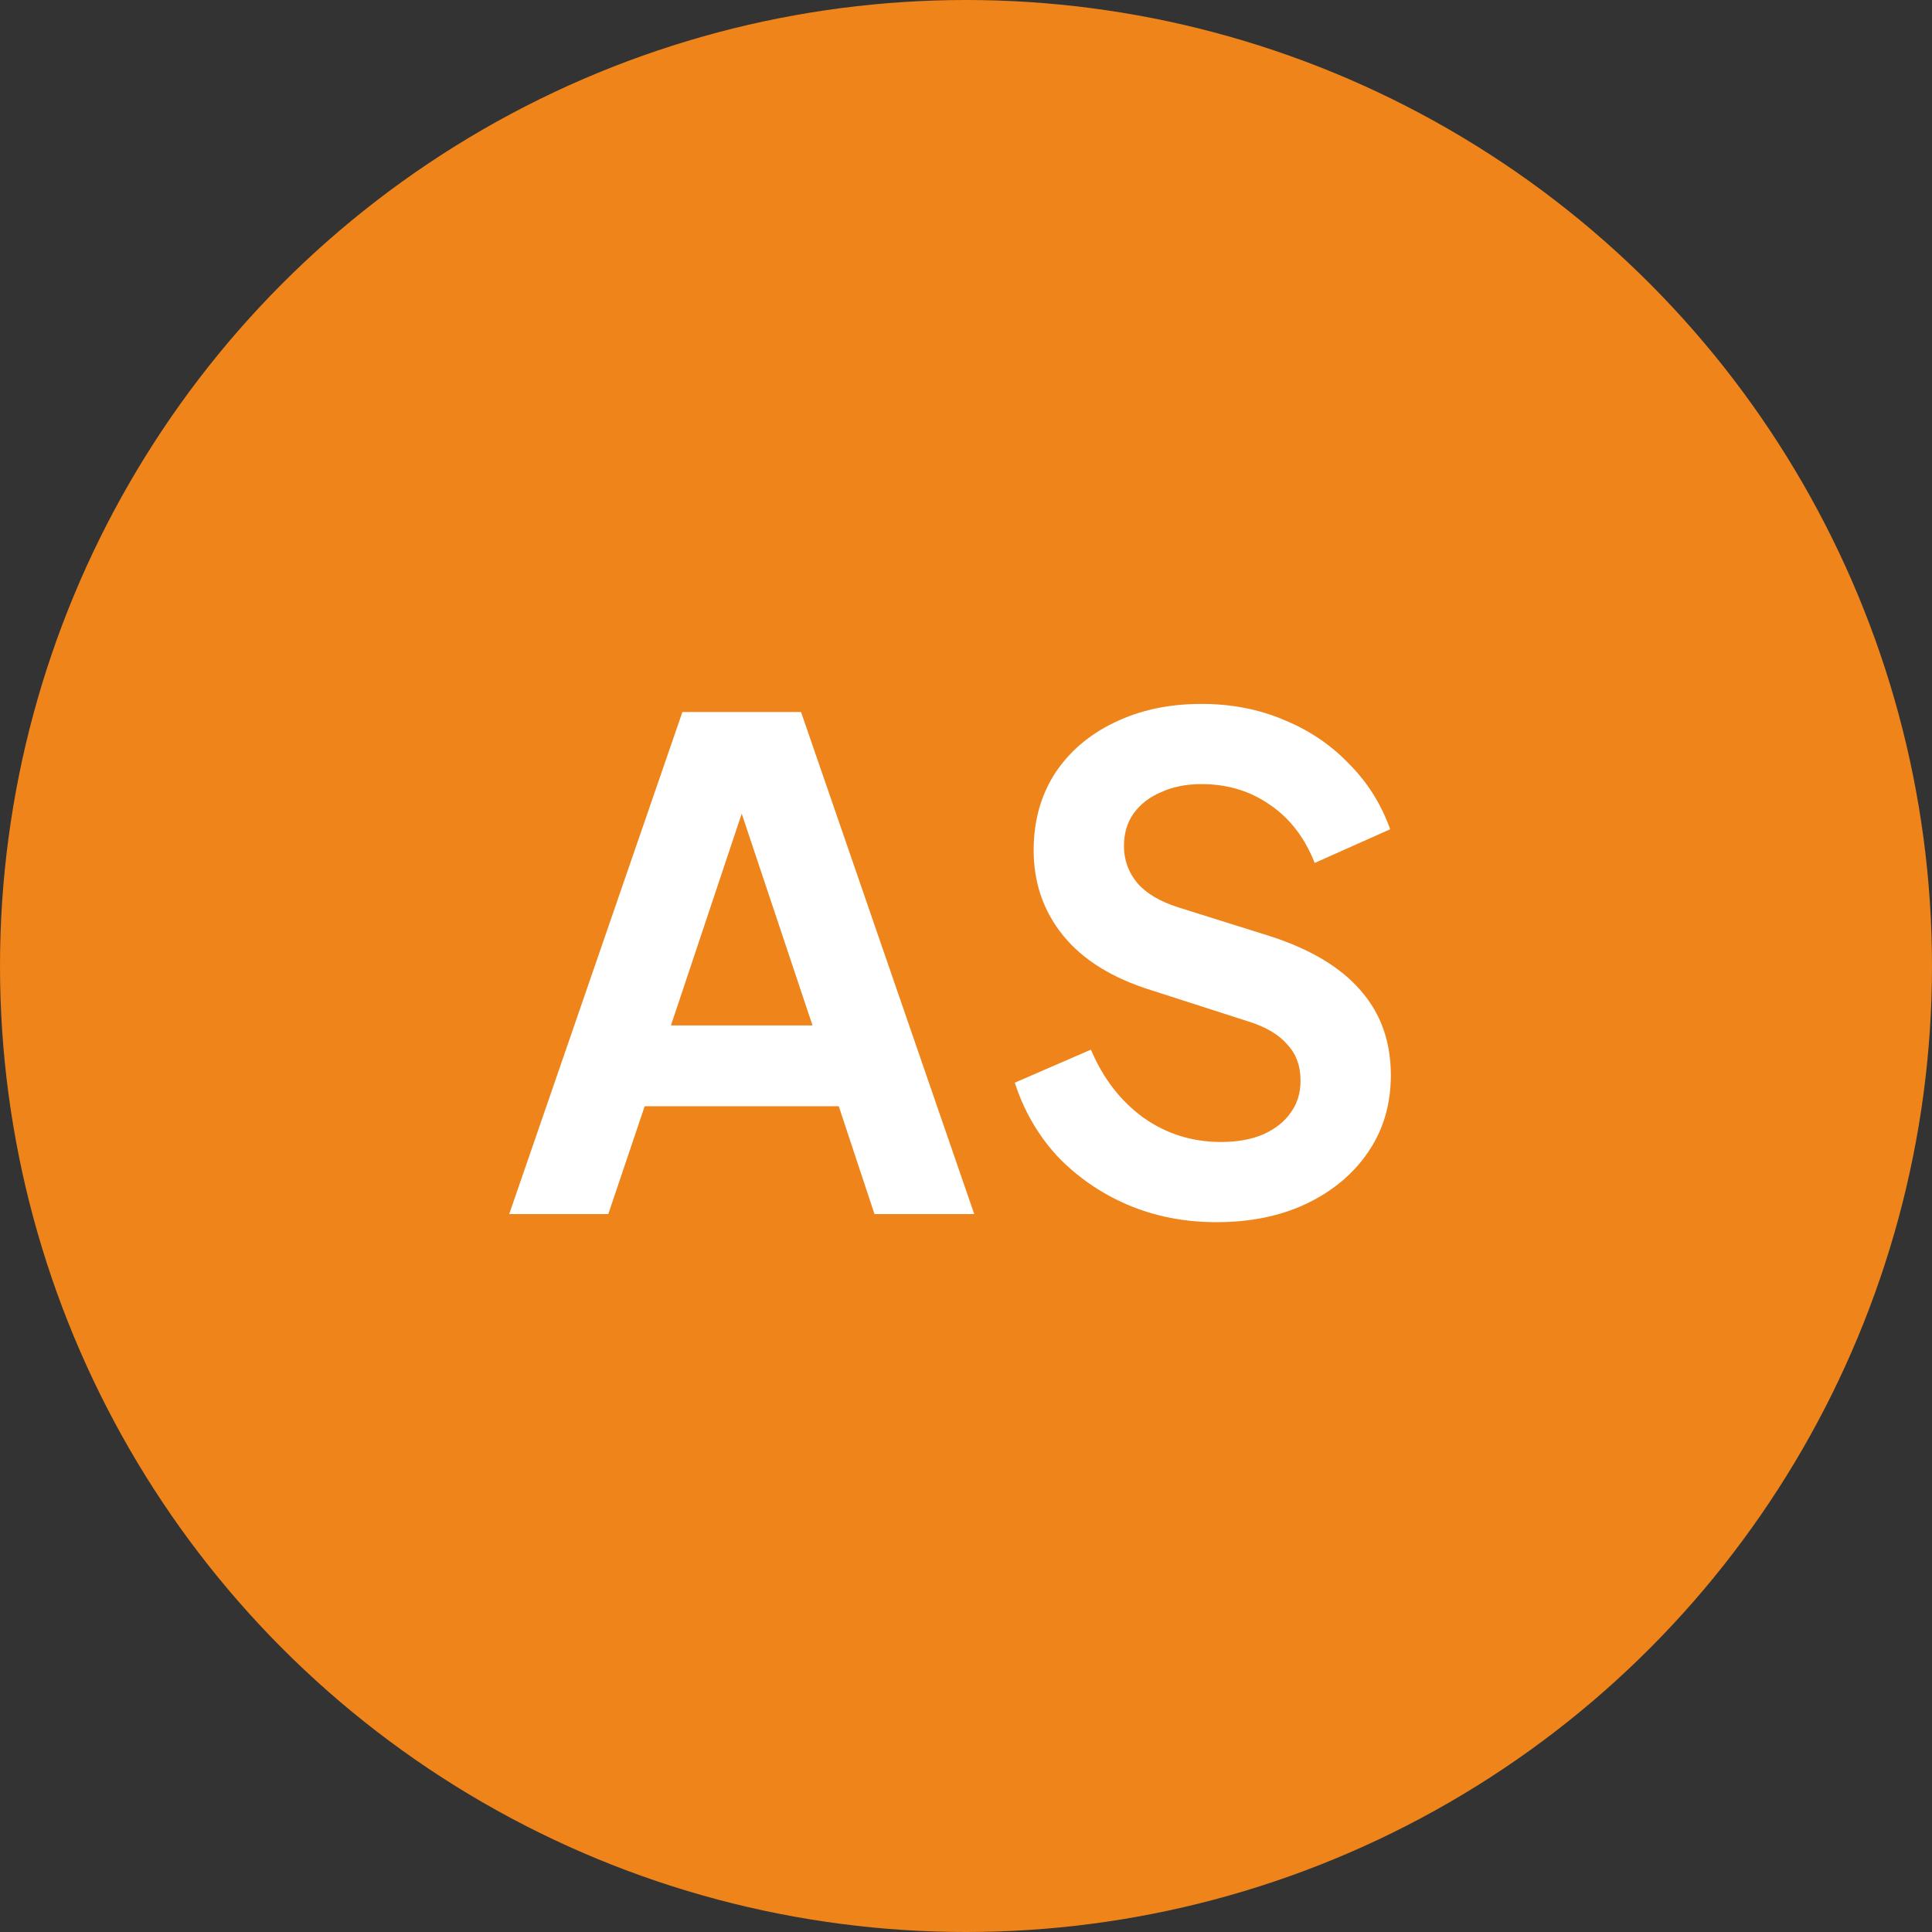 <svg width="129" height="129" viewBox="0 0 129 129" fill="none" xmlns="http://www.w3.org/2000/svg">
<rect x="0" y="0" width="129" height="129" fill="#333333" stroke="none"/>
<circle cx="64.5" cy="64.5" r="64.5" fill="#EF841A"/>
<path d="M81.212 81.605C79.082 81.605 77.102 81.215 75.272 80.435C73.472 79.655 71.912 78.575 70.592 77.195C69.302 75.785 68.357 74.15 67.757 72.29L72.842 70.085C73.652 72.005 74.822 73.52 76.352 74.63C77.882 75.71 79.607 76.25 81.527 76.25C82.607 76.25 83.537 76.085 84.317 75.755C85.127 75.395 85.742 74.915 86.162 74.315C86.612 73.715 86.837 72.995 86.837 72.155C86.837 71.165 86.537 70.355 85.937 69.725C85.367 69.065 84.497 68.555 83.327 68.195L76.892 66.125C74.282 65.315 72.317 64.1 70.997 62.48C69.677 60.86 69.017 58.955 69.017 56.765C69.017 54.845 69.482 53.15 70.412 51.68C71.372 50.21 72.692 49.07 74.372 48.26C76.082 47.42 78.032 47 80.222 47C82.232 47 84.077 47.36 85.757 48.08C87.437 48.77 88.877 49.745 90.077 51.005C91.307 52.235 92.222 53.69 92.822 55.37L87.782 57.62C87.122 55.94 86.132 54.65 84.812 53.75C83.492 52.82 81.962 52.355 80.222 52.355C79.202 52.355 78.302 52.535 77.522 52.895C76.742 53.225 76.127 53.705 75.677 54.335C75.257 54.935 75.047 55.655 75.047 56.495C75.047 57.425 75.347 58.25 75.947 58.97C76.547 59.66 77.462 60.2 78.692 60.59L84.857 62.525C87.527 63.395 89.522 64.595 90.842 66.125C92.192 67.655 92.867 69.545 92.867 71.795C92.867 73.715 92.372 75.41 91.382 76.88C90.392 78.35 89.027 79.505 87.287 80.345C85.547 81.185 83.522 81.605 81.212 81.605Z" fill="white"/>
<path d="M34 81.065L45.565 47.54H53.485L65.05 81.065H58.39L56.005 73.865H43.045L40.615 81.065H34ZM44.8 68.465H54.25L48.67 51.77H50.38L44.8 68.465Z" fill="white"/>
</svg>
